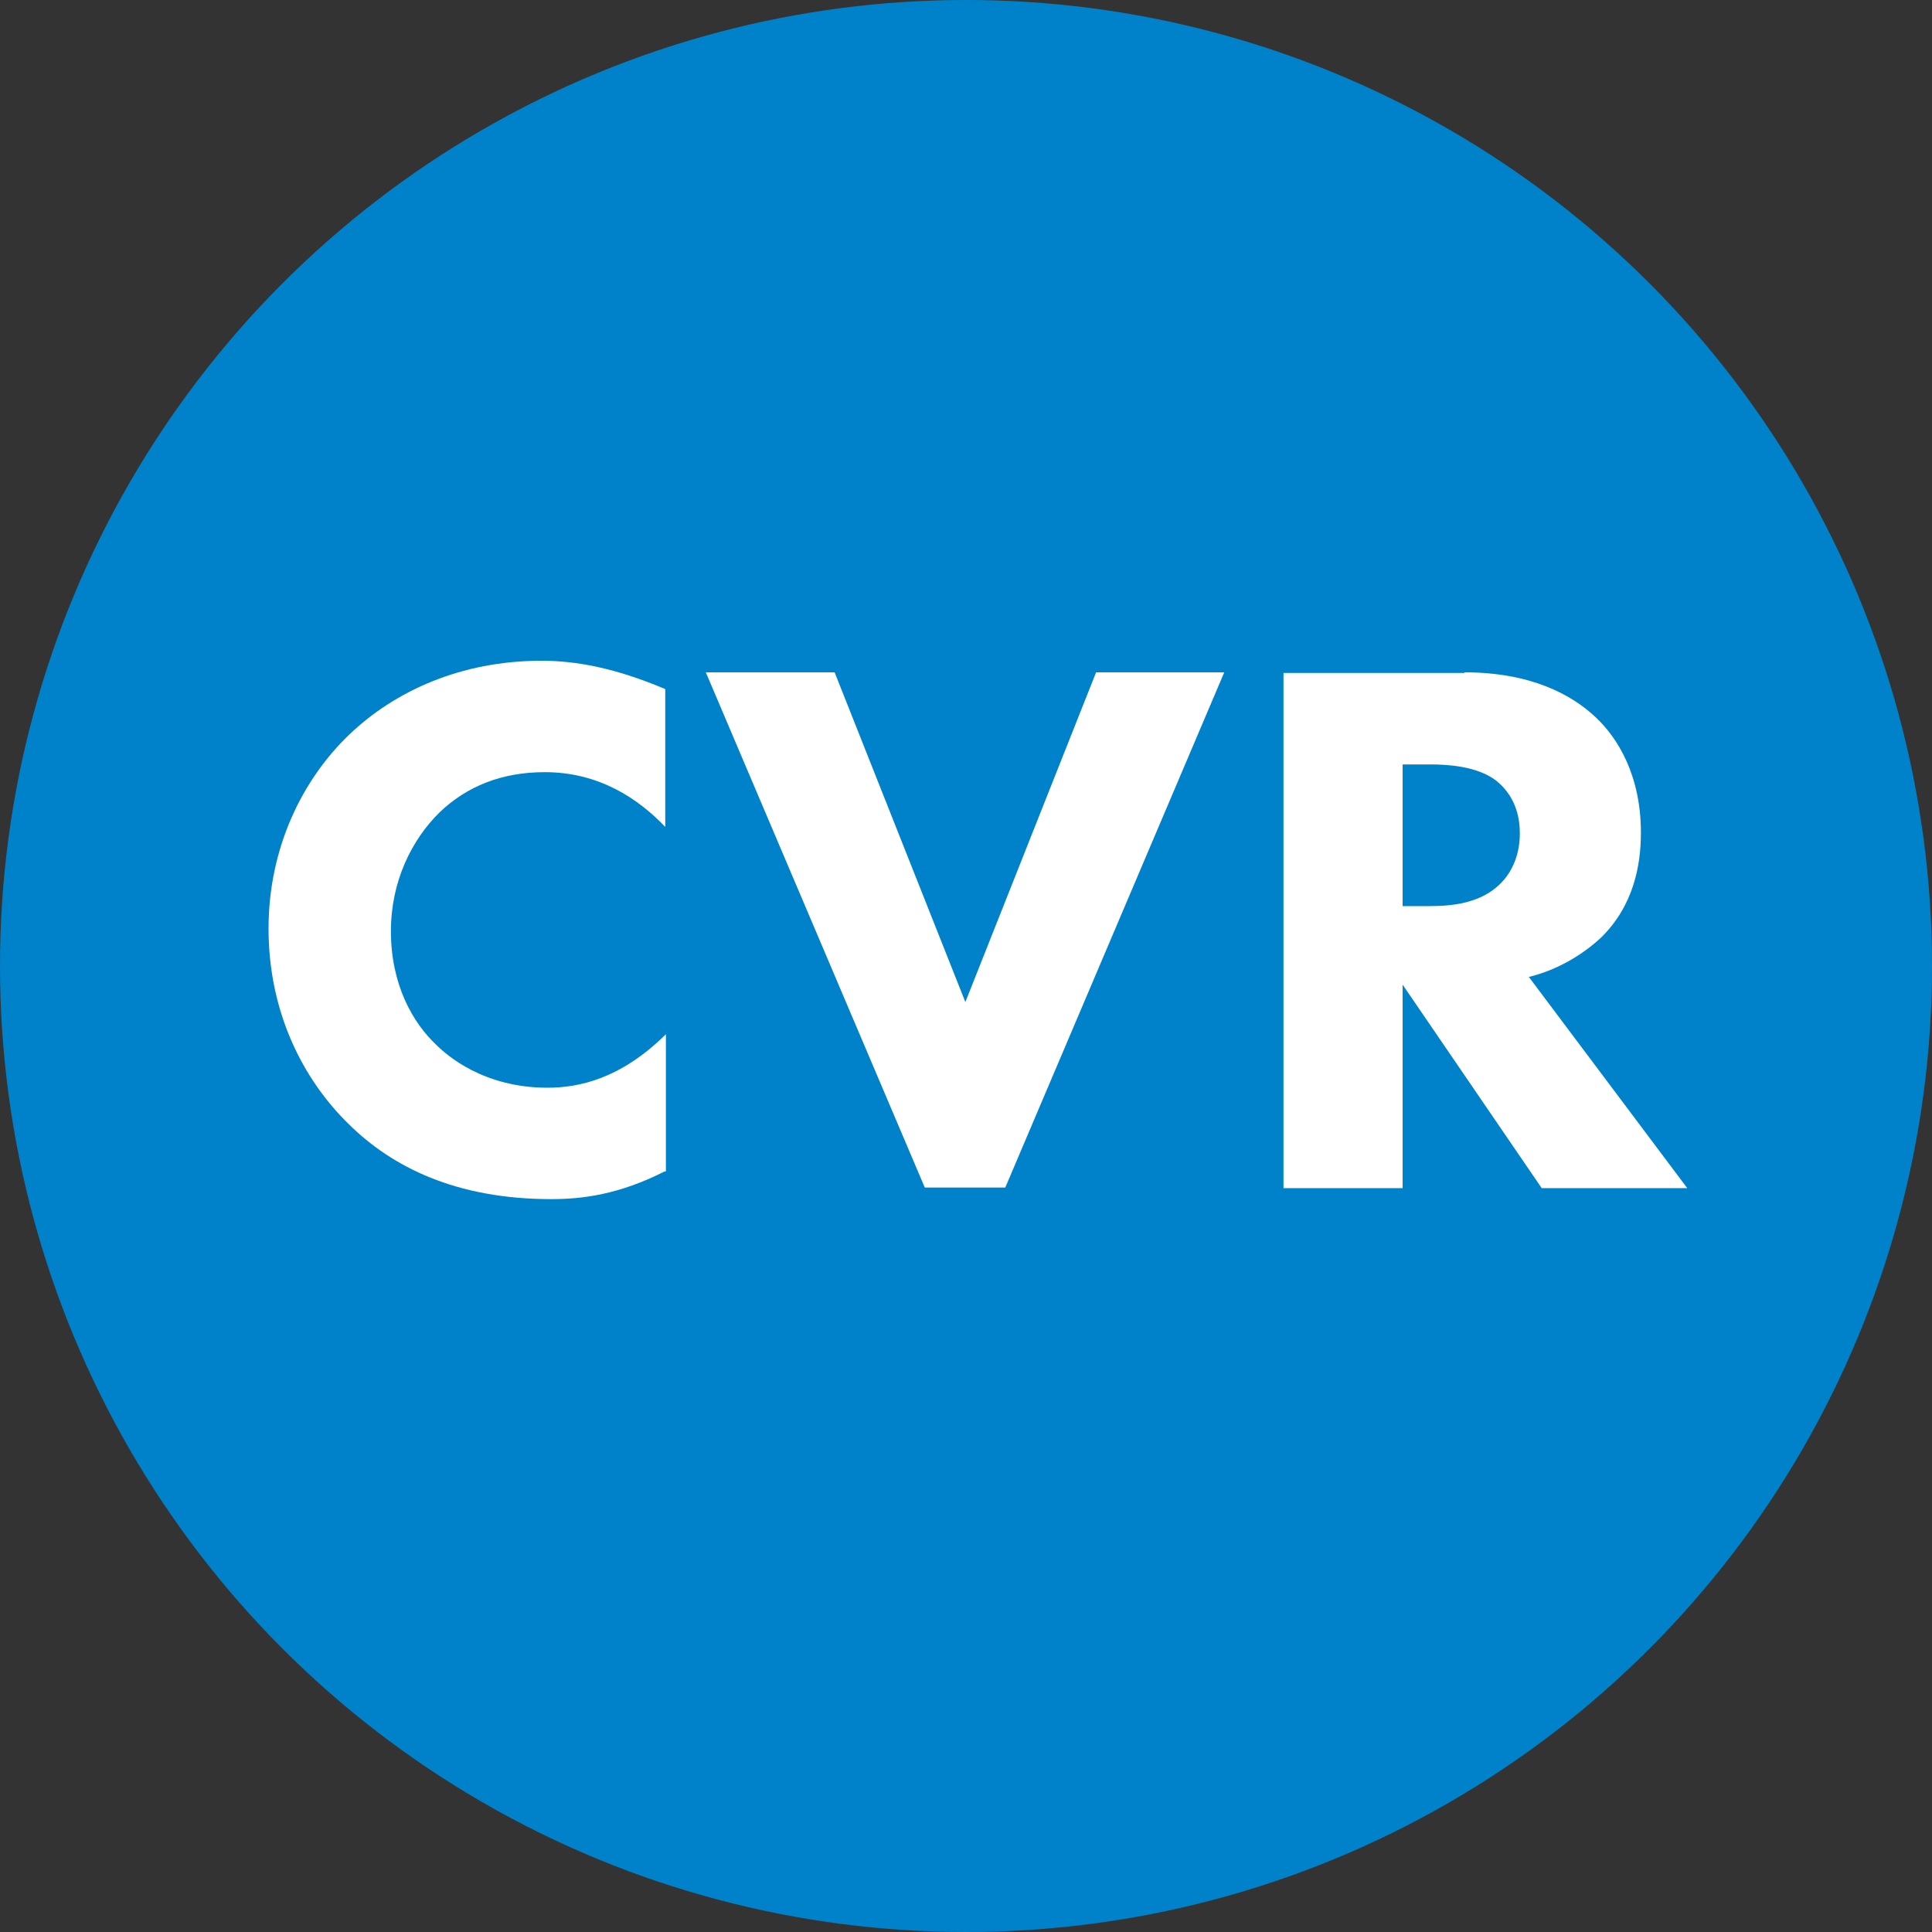 <?xml version="1.0" encoding="utf-8"?>
<!-- Generator: Adobe Illustrator 20.1.0, SVG Export Plug-In . SVG Version: 6.00 Build 0)  -->
<svg version="1.1" id="Layer_1" xmlns="http://www.w3.org/2000/svg" xmlns:xlink="http://www.w3.org/1999/xlink" x="0px" y="0px"
	 width="300px" height="300px" viewBox="0 0 300 300" style="enable-background:new 0 0 300 300;" xml:space="preserve">
<rect x="0" y="0" width="300" height="300" fill="#333333" stroke="none"/>
<style type="text/css">
	.st0{fill:#0082CA;}
	.st1{fill:#FFFFFF;}
</style>
<circle class="st0" cx="150" cy="150" r="150"/>
<g>
	<path class="st1" d="M103.2,181.9c-7.1,3.6-12.8,4.3-17.6,4.3c-14.8,0-24.7-5-31.4-11.6c-7.2-7-12.5-17.5-12.5-30.4
		c0-12.6,5.3-23.2,12.5-30.1c7.1-6.8,17.4-11.5,29.9-11.5c5.3,0,11.4,1.1,19.2,4.4v21.4c-4.1-4.3-10.2-8.5-18.7-8.5
		c-6.7,0-12.1,2.2-16.3,6.2c-4.4,4.3-7.6,10.8-7.6,18.5c0,8.3,3.4,14.2,7,17.6c1.7,1.7,7.4,6.7,17.3,6.7c4.8,0,11.3-1.3,18.4-8.3
		V181.9z"/>
	<path class="st1" d="M129.6,104.4l20.3,51.2l20.3-51.2h19.9l-34,80h-12.5l-34-80H129.6z"/>
	<path class="st1" d="M227.4,104.4c10.2,0,16.6,3.4,20.4,7c3.4,3.2,7,9,7,17.9c0,5-1.1,11.3-6.2,16.3c-2.8,2.6-6.7,5-11.2,6.1
		l24.6,32.8h-22.6l-21.6-31.6v31.6h-18.5v-80H227.4z M217.8,140.7h4.2c3.4,0,7.9-0.4,11-3.5c1.3-1.3,3-3.8,3-7.8
		c0-4.6-2.2-7-3.7-8.2c-3-2.3-7.8-2.5-10.2-2.5h-4.3V140.7z"/>
</g>
<g>
</g>
<g>
</g>
<g>
</g>
<g>
</g>
<g>
</g>
<g>
</g>
<g>
</g>
<g>
</g>
<g>
</g>
<g>
</g>
<g>
</g>
<g>
</g>
<g>
</g>
<g>
</g>
<g>
</g>
</svg>
